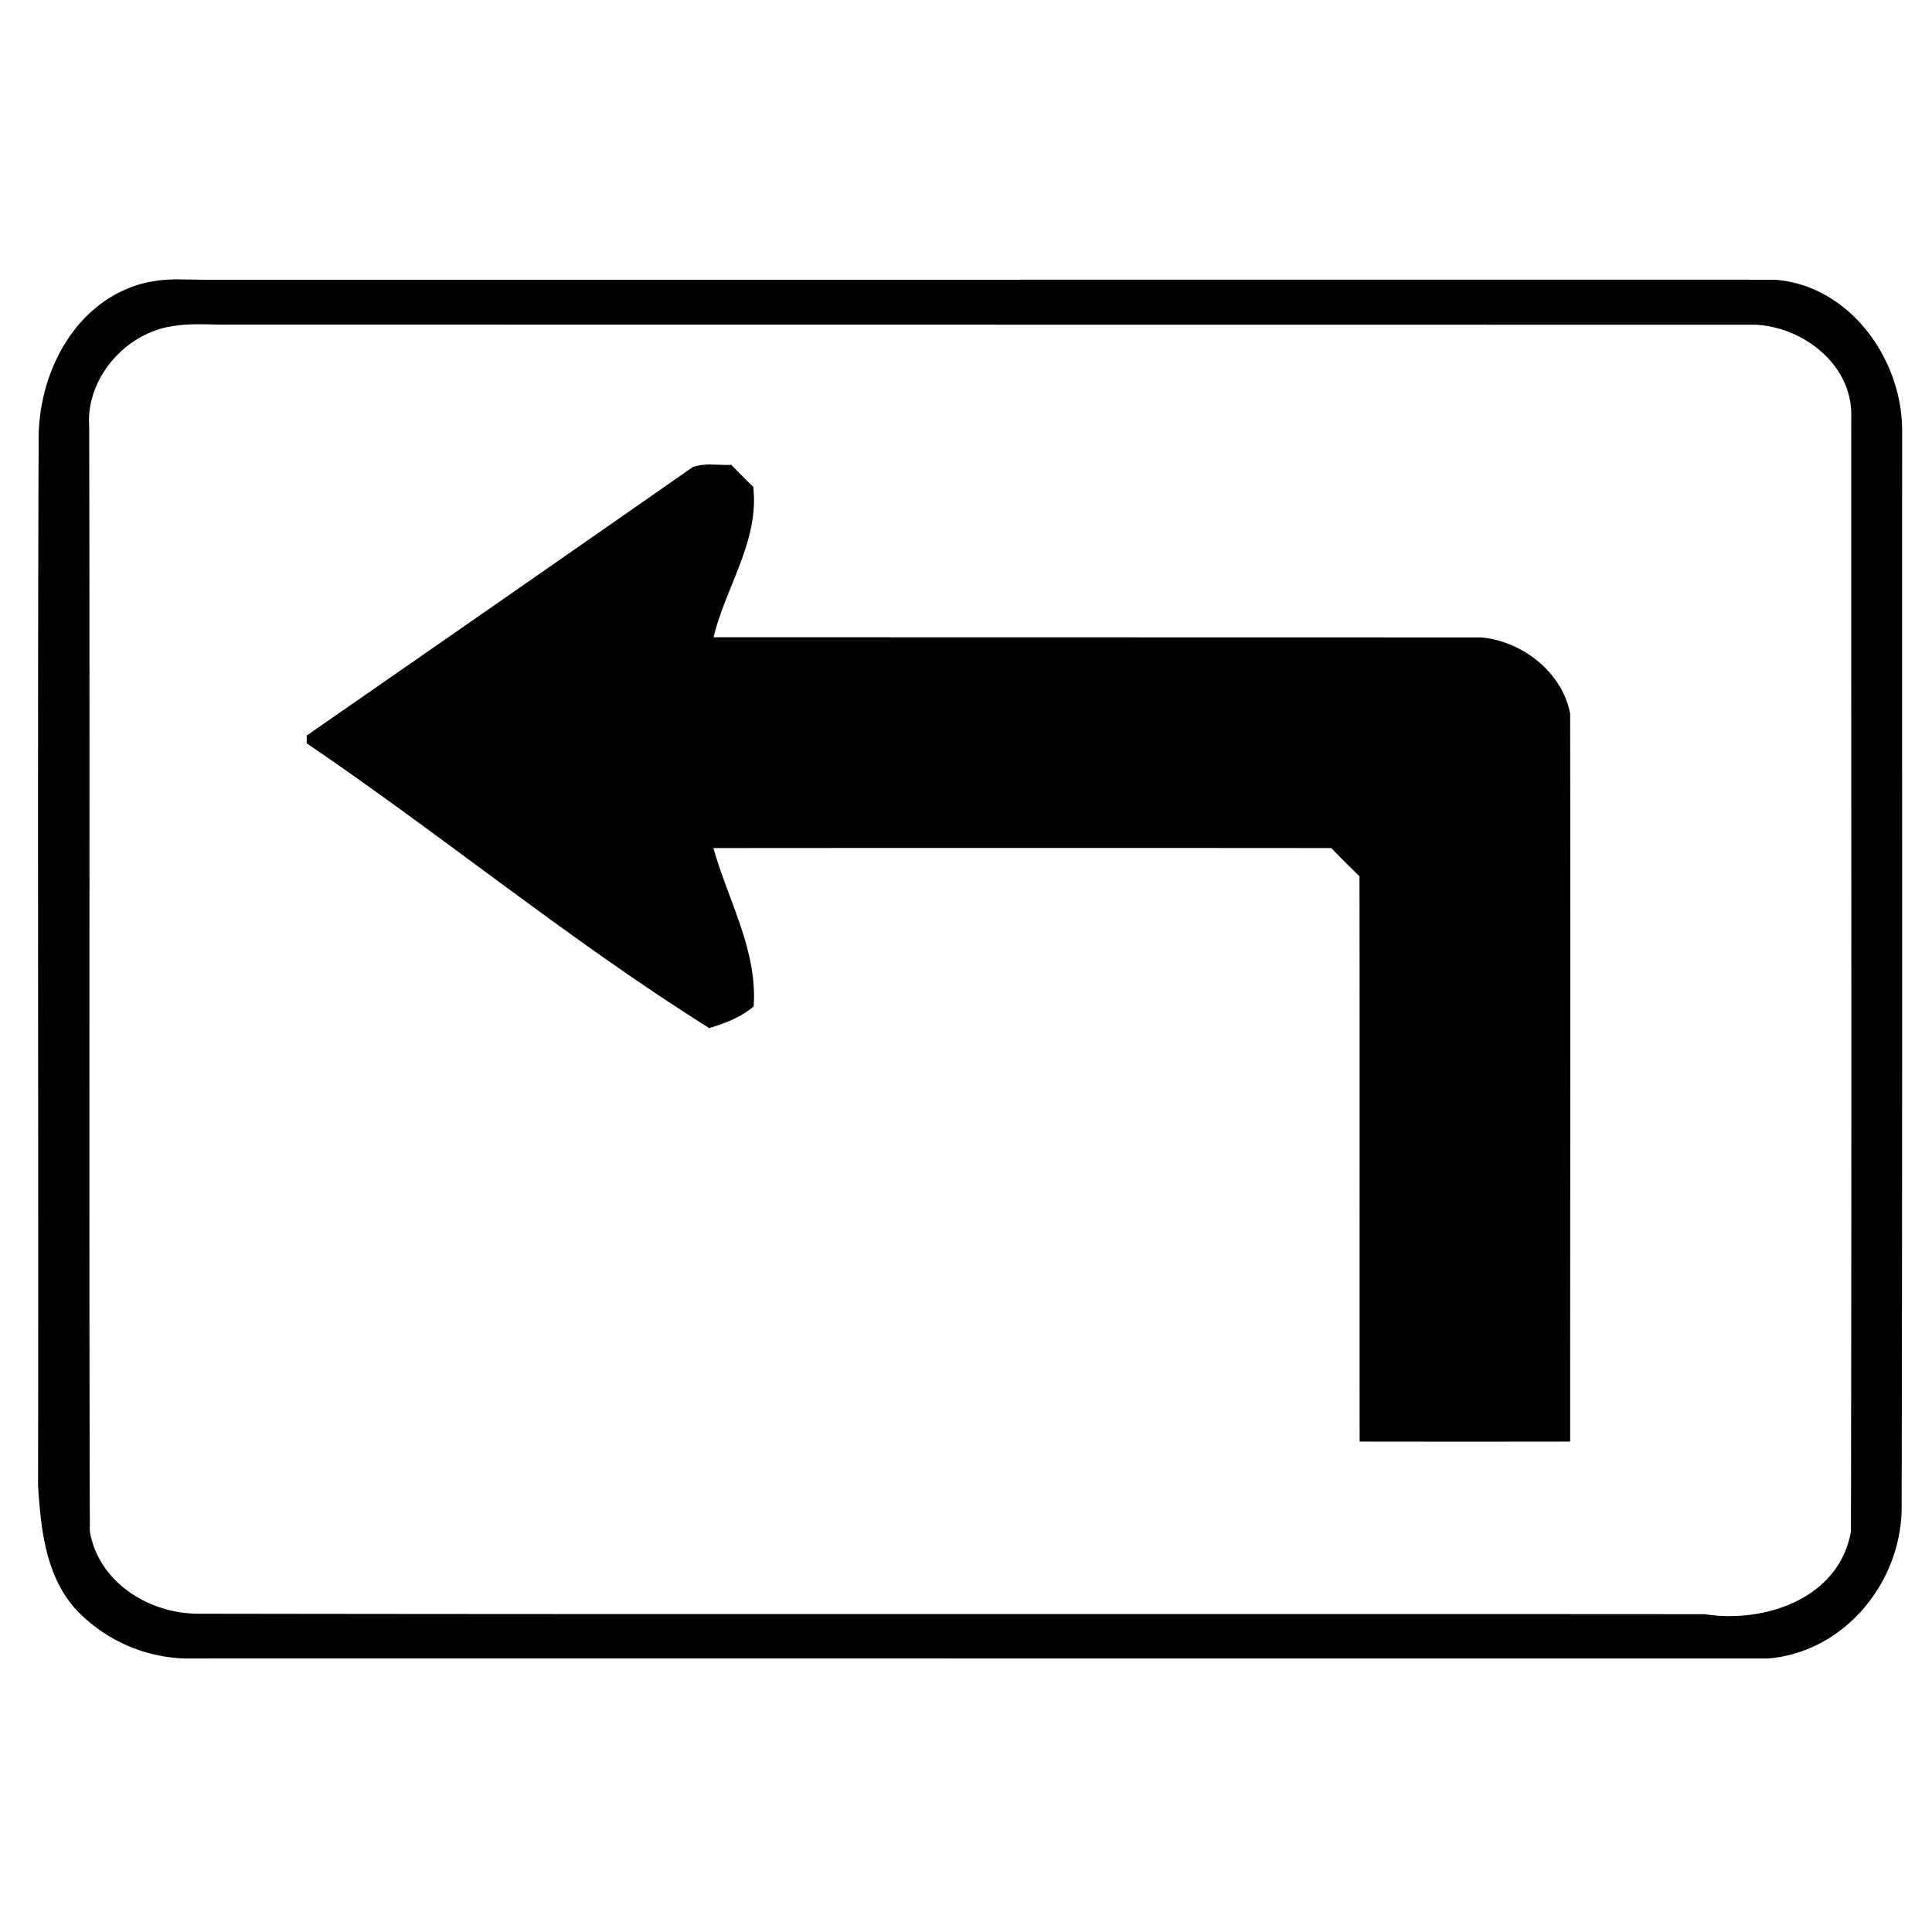 <svg xmlns="http://www.w3.org/2000/svg" width="24" height="24"><path d="M2.234 3.47c-.127 0-.255.007-.38.034l-.002-.002C.962 3.693.479 4.598.48 5.453.464 9.79.48 14.125.473 18.461c.035.53.092 1.105.46 1.521a1.94 1.94 0 0 0 1.362.62c6.558-.002 13.115.002 19.672 0 .954-.081 1.665-.96 1.656-1.9.01-4.442.004-8.885.006-13.327.013-.899-.645-1.831-1.582-1.9-6.476-.002-12.955.002-19.432 0-.126.002-.253-.004-.38-.004m.239.557c.127 0 .255.007.382.004l18.956.002c.585.031 1.18.485 1.185 1.106-.002 4.628.006 9.255-.004 13.882-.143.834-1.068 1.147-1.818 1.03-6.24-.005-12.479.004-18.717-.006-.612-.002-1.236-.393-1.342-1.024-.012-4.574.002-9.148-.008-13.722-.042-.581.42-1.128.985-1.24v.002c.125-.027.253-.034.38-.034M8.84 5.771a.7.7 0 0 0-.24.032l.002.002A1952 1952 0 0 1 3.81 9.137v.097c1.688 1.146 3.272 2.453 5 3.537.197-.058.392-.133.552-.269.05-.694-.317-1.317-.5-1.967q3.839-.003 7.676 0 .171.177.35.35c.004 2.34 0 4.682.002 7.023q1.307.002 2.615 0c0-3.014.005-6.029 0-9.043-.099-.516-.594-.9-1.106-.947l-9.535-.002c.152-.627.57-1.2.493-1.867a18 18 0 0 1-.272-.274c-.08.003-.164-.003-.246-.004"/></svg>